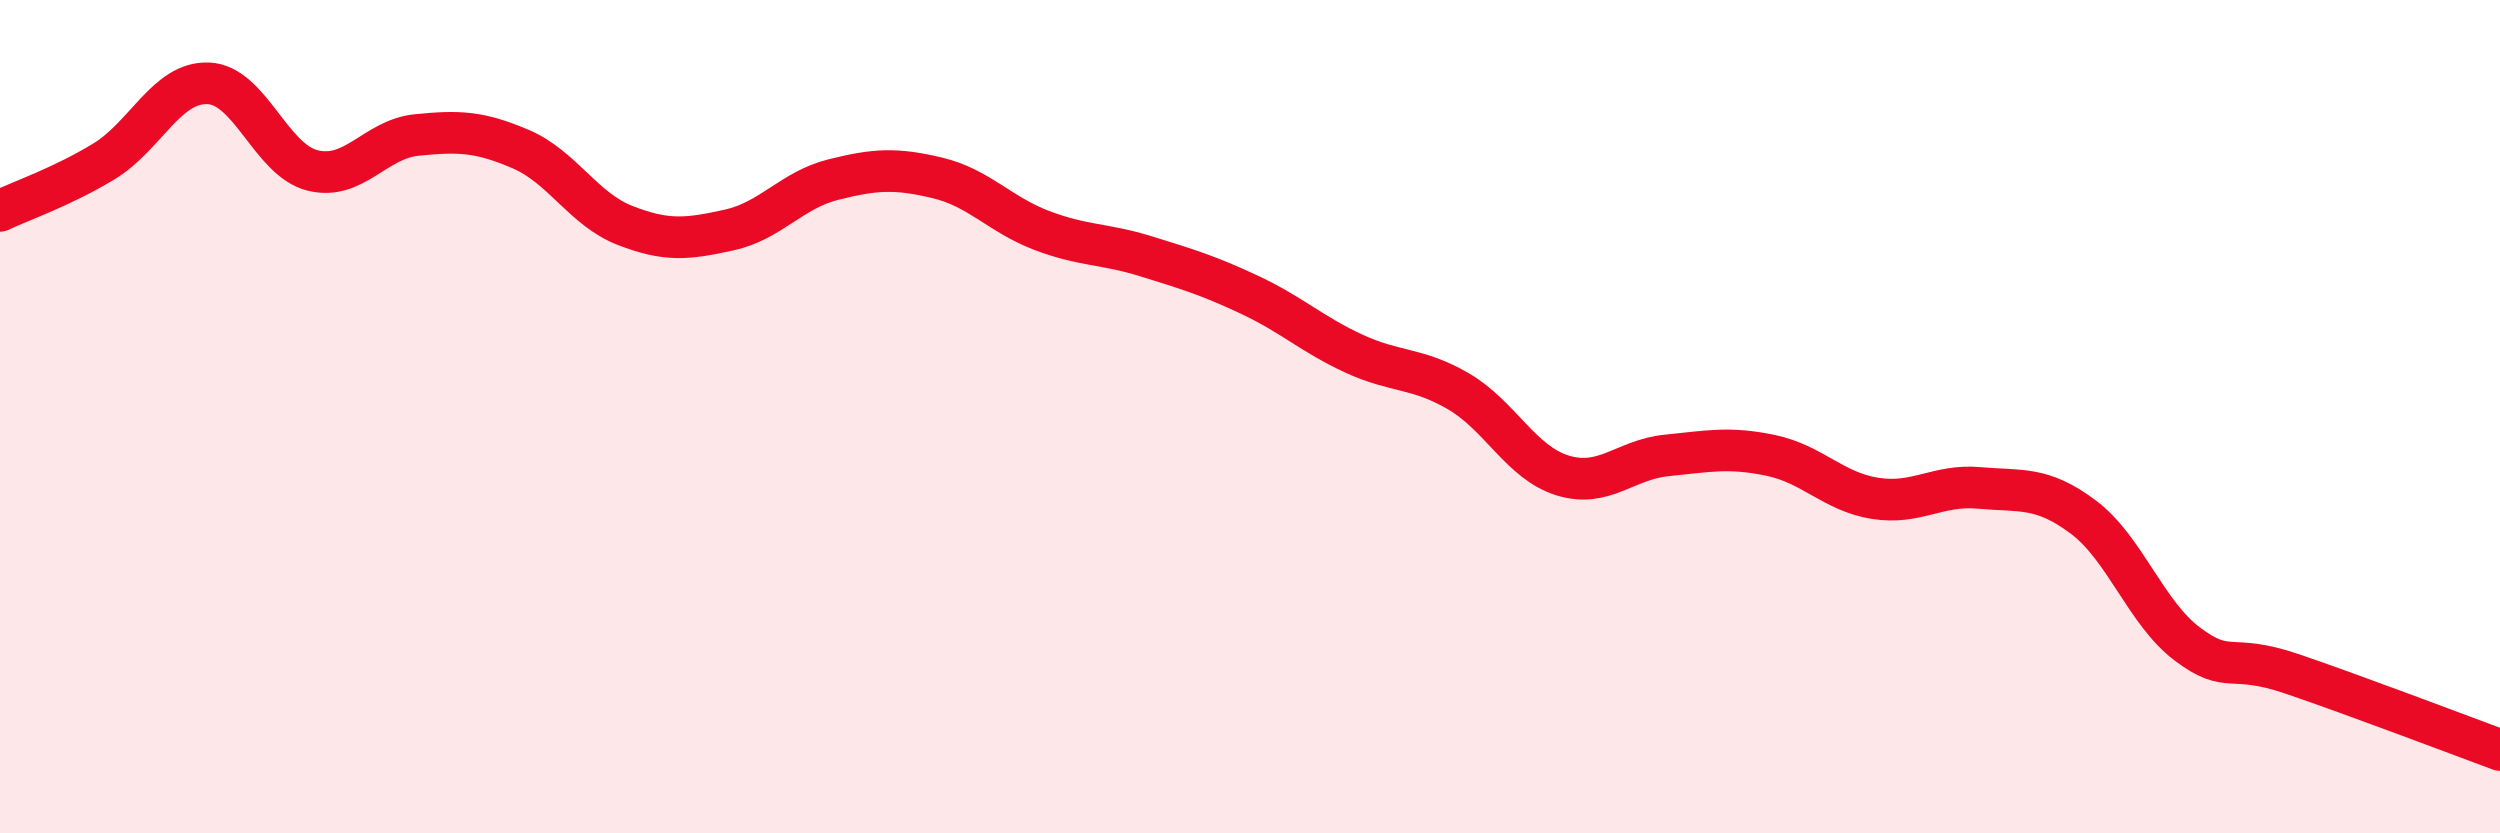 
    <svg width="60" height="20" viewBox="0 0 60 20" xmlns="http://www.w3.org/2000/svg">
      <path
        d="M 0,5.06 C 0.5,4.82 1.5,4.48 2.5,3.87 C 3.5,3.26 4,1.96 5,2 C 6,2.04 6.5,3.84 7.5,4.09 C 8.5,4.34 9,3.34 10,3.24 C 11,3.14 11.5,3.15 12.5,3.58 C 13.5,4.01 14,5.02 15,5.41 C 16,5.8 16.5,5.74 17.5,5.52 C 18.5,5.3 19,4.56 20,4.31 C 21,4.06 21.5,4.03 22.5,4.27 C 23.5,4.51 24,5.15 25,5.53 C 26,5.91 26.5,5.84 27.5,6.15 C 28.5,6.46 29,6.61 30,7.08 C 31,7.55 31.5,8.03 32.5,8.49 C 33.5,8.95 34,8.81 35,9.39 C 36,9.97 36.5,11.1 37.5,11.41 C 38.5,11.72 39,11.03 40,10.93 C 41,10.83 41.5,10.72 42.5,10.93 C 43.5,11.14 44,11.8 45,11.96 C 46,12.12 46.5,11.62 47.5,11.71 C 48.5,11.8 49,11.66 50,12.41 C 51,13.16 51.5,14.71 52.5,15.46 C 53.5,16.21 53.5,15.66 55,16.17 C 56.5,16.68 59,17.63 60,18L60 20L0 20Z"
        fill="#EB0A25"
        opacity="0.1"
        stroke-linecap="round"
        stroke-linejoin="round"
      />
      <path
        d="M 0,5.06 C 0.5,4.82 1.5,4.48 2.5,3.87 C 3.5,3.26 4,1.96 5,2 C 6,2.04 6.5,3.84 7.5,4.09 C 8.5,4.34 9,3.34 10,3.24 C 11,3.14 11.5,3.15 12.5,3.58 C 13.5,4.01 14,5.02 15,5.41 C 16,5.8 16.5,5.74 17.5,5.52 C 18.5,5.3 19,4.56 20,4.31 C 21,4.06 21.5,4.03 22.5,4.27 C 23.5,4.51 24,5.15 25,5.53 C 26,5.91 26.5,5.84 27.5,6.15 C 28.5,6.46 29,6.61 30,7.08 C 31,7.55 31.5,8.03 32.5,8.49 C 33.5,8.95 34,8.81 35,9.39 C 36,9.97 36.5,11.1 37.5,11.41 C 38.5,11.72 39,11.03 40,10.93 C 41,10.83 41.5,10.72 42.5,10.93 C 43.5,11.14 44,11.8 45,11.96 C 46,12.12 46.5,11.62 47.5,11.71 C 48.5,11.8 49,11.66 50,12.41 C 51,13.16 51.5,14.71 52.5,15.46 C 53.5,16.21 53.5,15.66 55,16.17 C 56.5,16.68 59,17.63 60,18"
        stroke="#EB0A25"
        stroke-width="1"
        fill="none"
        stroke-linecap="round"
        stroke-linejoin="round"
      />
    </svg>
  
